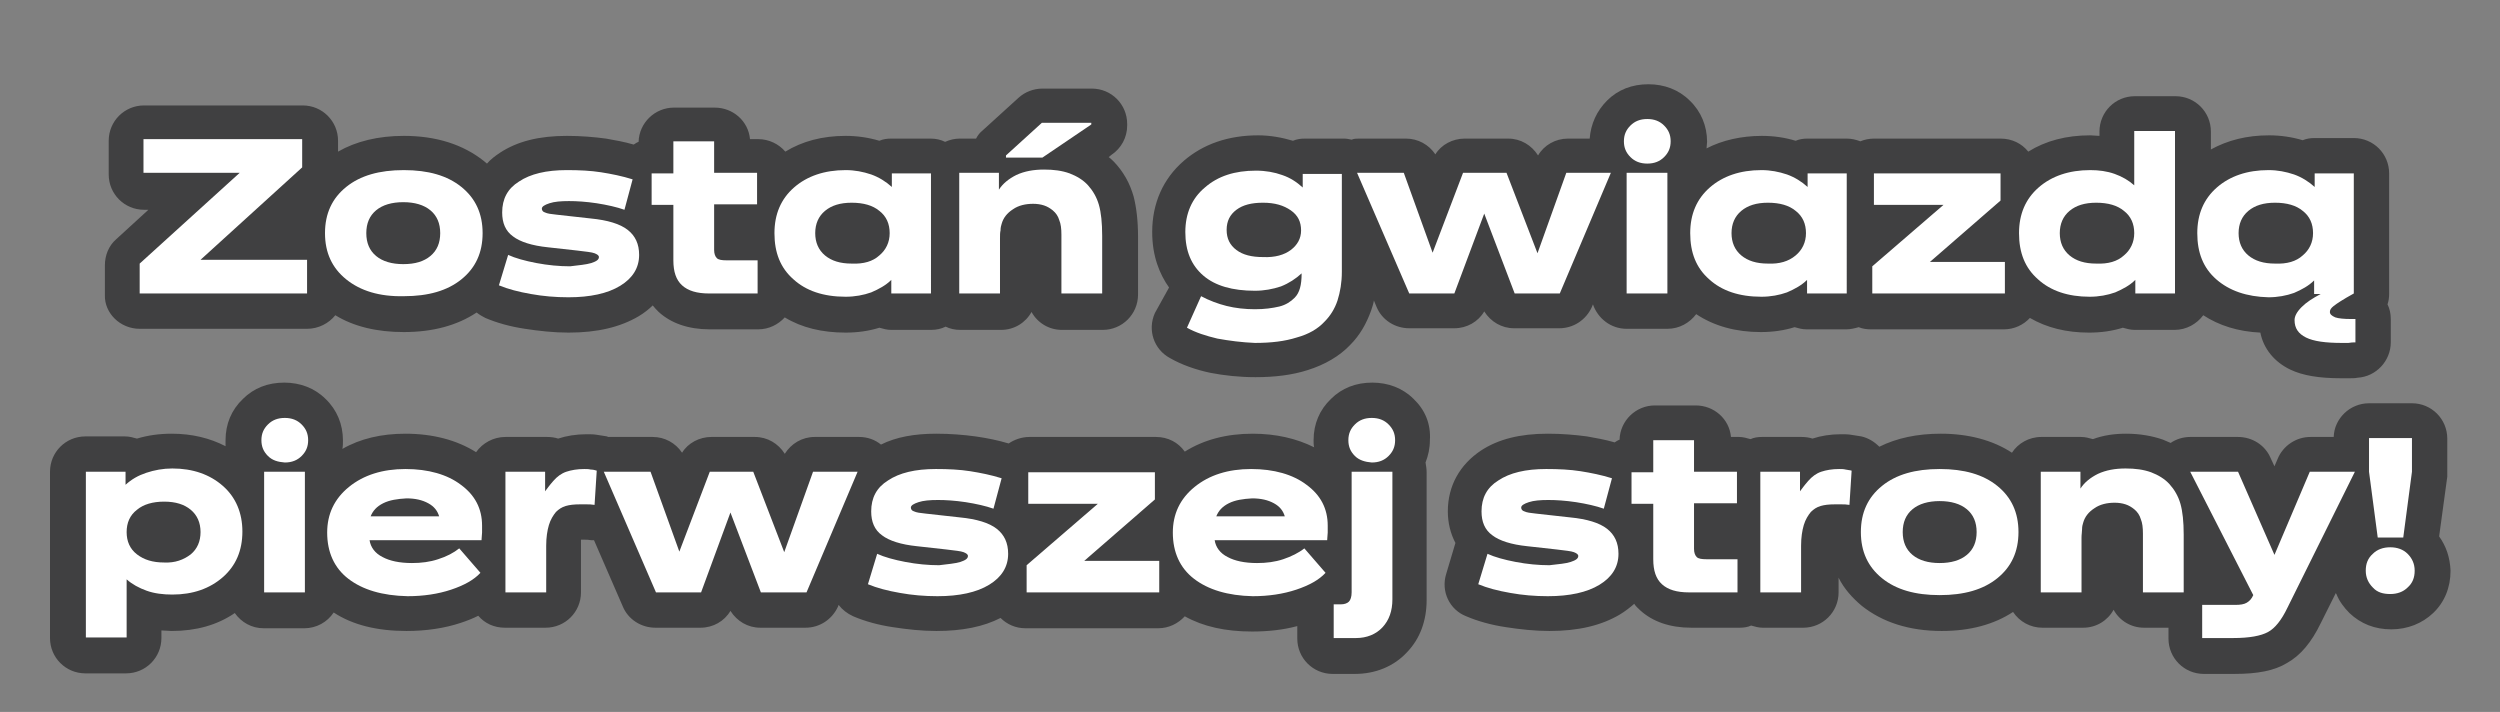 <?xml version="1.0" encoding="utf-8"?>
<!-- Generator: Adobe Illustrator 27.5.0, SVG Export Plug-In . SVG Version: 6.00 Build 0)  -->
<svg version="1.1" id="Warstwa_1" xmlns="http://www.w3.org/2000/svg" xmlns:xlink="http://www.w3.org/1999/xlink" x="0px" y="0px"
	 viewBox="0 0 460 131" style="enable-background:new 0 0 460 131;" xml:space="preserve">
<rect x="0" y="0" width="460" height="131" fill="#808080" stroke="none"/>
<style type="text/css">
	.st0{fill:#404041;}
	.st1{enable-background:new    ;}
	.st2{fill:#FFFFFF;}
</style>
<g id="headline" transform="translate(-490 -181)">
	<g>
		<path class="st0" d="M750.1,254.4c-2-2-4.7-3-7.6-3c-3,0-5.6,1-7.6,3c-2.1,2-3.2,4.6-3.2,7.6c0,0.4,0,0.9,0.1,1.3
			c-3.2-1.6-7-2.5-11.3-2.5c-4.8,0-9,1.1-12.5,3.3c-1.2-1.7-3.1-2.7-5.3-2.7h-23.3c-1.4,0-2.8,0.5-3.8,1.2c-2-0.6-4-1-6.1-1.3
			c-2.2-0.3-4.7-0.5-7.2-0.5c-4,0-7.4,0.6-10.2,2c-1.1-0.9-2.5-1.4-4-1.4h-8.2c-2.3,0-4.3,1.2-5.5,3.1c-1.2-1.9-3.2-3.1-5.5-3.1h-8
			c-2.2,0-4.3,1.1-5.4,2.9c-1.2-1.8-3.2-2.9-5.4-2.9h-8.1c-0.1,0-0.2,0-0.3-0.1c-0.6-0.1-1.2-0.2-1.9-0.3c-0.6-0.1-1.2-0.1-1.9-0.1
			c-1.9,0-3.7,0.3-5.2,0.8c-0.6-0.2-1.3-0.3-2-0.3H583c-2.2,0-4.2,1.1-5.4,2.8c-3.5-2.2-7.9-3.4-13-3.4c-4.4,0-8.3,0.9-11.6,2.8
			c0.1-0.5,0.1-1,0.1-1.6c0-2.9-1.1-5.6-3.2-7.6c-2-2-4.7-3-7.6-3c-3,0-5.6,1-7.6,3c-2.1,2-3.2,4.6-3.2,7.6c0,0.4,0,0.8,0,1.1
			c-2.9-1.5-6.2-2.3-9.9-2.3c-2.3,0-4.4,0.3-6.4,0.9c-0.7-0.2-1.4-0.4-2.2-0.4h-7.3c-3.6,0-6.5,2.9-6.5,6.5v30.6
			c0,3.6,2.9,6.5,6.5,6.5h7.5c3.6,0,6.5-2.9,6.5-6.5V297c0.6,0,1.3,0.1,1.9,0.1c4.5,0,8.4-1.1,11.6-3.3c1.2,1.7,3.1,2.8,5.3,2.8h7.5
			c2.2,0,4.2-1.1,5.4-2.9c3.5,2.3,8,3.4,13.4,3.4c3.6,0,7-0.5,10-1.5c1.2-0.4,2.2-0.8,3.2-1.3c1.2,1.4,2.9,2.2,4.9,2.2h7.5
			c3.6,0,6.5-2.9,6.5-6.5v-8.6c0-0.5,0-0.8,0-1.1c0.2,0,0.4,0,0.6,0c0.4,0,0.8,0,1.3,0.1c0.2,0,0.3,0,0.5,0l5.3,12.2
			c1,2.4,3.4,3.9,6,3.9h8.3c2.3,0,4.4-1.2,5.5-3.1c1.2,1.9,3.2,3.1,5.5,3.1h8.3c2.6,0,4.9-1.5,6-3.9l0.1-0.3
			c0.7,0.9,1.6,1.6,2.7,2.1c2.1,0.9,4.6,1.6,7.3,2c2.6,0.4,5.3,0.7,8,0.7c4.8,0,8.7-0.8,11.8-2.4c1.2,1.2,2.8,1.9,4.6,1.9h24.4
			c2,0,3.7-0.9,4.9-2.2c3.4,1.9,7.5,2.8,12.4,2.8c2.9,0,5.7-0.3,8.3-1v2.3c0,3.6,2.9,6.5,6.5,6.5h4.1c3.8,0,7.2-1.4,9.6-4
			c2.4-2.5,3.6-5.8,3.6-9.6v-23.5c0-0.6-0.1-1.2-0.2-1.8c0.5-1.3,0.8-2.6,0.8-4.1C753.3,259,752.2,256.4,750.1,254.4z"/>
		<path class="st0" d="M515.7,241.5h30.8c2.1,0,4-1,5.2-2.5c3.4,2.1,7.7,3.1,12.6,3.1c5.3,0,9.8-1.2,13.4-3.6c0.5,0.4,1,0.7,1.6,1
			c2.1,0.9,4.6,1.6,7.3,2c2.6,0.4,5.3,0.7,8,0.7c5.3,0,9.5-1,12.9-3c1-0.6,1.9-1.3,2.6-2c0.4,0.5,0.7,0.8,1.1,1.2
			c2.3,2.1,5.5,3.2,9.4,3.2h8.9c2,0,3.7-0.9,4.9-2.2c3.1,1.9,6.9,2.8,11.2,2.8c2.2,0,4.3-0.3,6.2-0.9c0.7,0.2,1.4,0.4,2.2,0.4h7.3
			c1,0,1.9-0.2,2.7-0.6c0.8,0.4,1.7,0.6,2.7,0.6h7.5c2.4,0,4.5-1.3,5.6-3.3c1.1,2,3.2,3.3,5.6,3.3h7.5c3.6,0,6.5-2.9,6.5-6.5v-10.6
			c0-3-0.3-5.4-0.8-7.4c-0.7-2.5-1.9-4.6-3.6-6.4c-0.3-0.3-0.6-0.6-1-0.9l0.5-0.4c1.8-1.2,2.9-3.2,2.9-5.4v-0.3
			c0-3.6-2.9-6.5-6.5-6.5h-9.1c-1.6,0-3.2,0.6-4.4,1.7l-6.6,6c-0.5,0.4-0.9,0.9-1.2,1.5h-3c-0.9,0-1.8,0.2-2.7,0.6
			c-0.8-0.4-1.7-0.6-2.7-0.6H654c-0.8,0-1.5,0.1-2.2,0.4c-2-0.6-4.1-0.9-6.2-0.9c-4.3,0-8,1-11.1,2.9c-1.2-1.4-3-2.3-5-2.3H628
			c-0.3-3.3-3.1-5.8-6.5-5.8H614c-3.5,0-6.4,2.8-6.5,6.3c-0.3,0.1-0.6,0.3-0.9,0.5c-1.7-0.5-3.4-0.8-5.1-1.1
			c-2.2-0.3-4.7-0.5-7.2-0.5c-5.1,0-9.1,1-12.3,3.1c-0.9,0.6-1.7,1.2-2.4,2c-0.2-0.2-0.4-0.3-0.6-0.5c-3.8-3-8.7-4.6-14.7-4.6
			c-4.7,0-8.8,1-12.1,2.9v-2c0-3.6-2.9-6.5-6.5-6.5h-29.2c-3.6,0-6.5,2.9-6.5,6.5v6.2c0,3.6,2.9,6.5,6.5,6.5h0.8l-5.9,5.4
			c-1.4,1.2-2.1,3-2.1,4.8v5.5C509.2,238.6,512.1,241.5,515.7,241.5z M598.3,227.7l0.3,1L598.3,227.7
			C598.3,227.7,598.3,227.7,598.3,227.7z"/>
		<path class="st0" d="M938.8,279.7l1.5-11c0-0.3,0-0.6,0-0.8v-6.2c0-3.6-2.9-6.5-6.5-6.5h-7.9c-3.5,0-6.4,2.8-6.5,6.2h-4.3
			c-2.6,0-5,1.6-6,4l-0.6,1.4l-0.7-1.5c-1-2.4-3.4-3.9-6-3.9H893c-1.3,0-2.6,0.4-3.6,1.1c-0.5-0.2-0.9-0.4-1.4-0.6
			c-2-0.7-4.3-1.1-6.8-1.1c-2.2,0-4.2,0.3-6.1,1c-0.7-0.2-1.4-0.4-2.2-0.4h-7.3c-2.3,0-4.3,1.2-5.4,2.9c-3.5-2.3-8-3.5-13.1-3.5
			c-4.3,0-8.1,0.8-11.3,2.4c-0.9-0.9-2-1.6-3.3-1.9c-0.6-0.1-1.2-0.2-1.9-0.3c-0.6-0.1-1.2-0.1-1.9-0.1c-1.9,0-3.7,0.3-5.2,0.8
			c-0.6-0.2-1.3-0.3-2-0.3h-7.3c-0.7,0-1.5,0.1-2.1,0.4c-0.7-0.2-1.4-0.4-2.1-0.4h-1.5c-0.3-3.3-3.1-5.8-6.5-5.8h-7.5
			c-3.5,0-6.4,2.8-6.5,6.3c-0.3,0.1-0.6,0.3-0.9,0.5c-1.7-0.5-3.4-0.8-5.1-1.1c-2.2-0.3-4.7-0.5-7.2-0.5c-5.1,0-9.1,1-12.3,3.1
			c-3.9,2.6-6.1,6.5-6.1,11.2c0,2.1,0.5,4.1,1.4,5.8c0,0,0,0,0,0l-1.7,5.7c-1,3.2,0.6,6.6,3.7,7.8c2.1,0.9,4.6,1.6,7.3,2
			c2.6,0.4,5.3,0.7,8,0.7c5.3,0,9.5-1,12.9-3c1-0.6,1.9-1.3,2.7-2c0.3,0.5,0.7,0.8,1.1,1.2c2.3,2.1,5.5,3.2,9.4,3.2h8.9
			c0.7,0,1.5-0.1,2.1-0.4c0.7,0.2,1.4,0.4,2.1,0.4h7.5c3.6,0,6.5-2.9,6.5-6.5v-2.7c1,2,2.5,3.7,4.3,5.2c3.8,3,8.7,4.6,14.7,4.6
			c5.2,0,9.6-1.2,13.1-3.5c1.2,1.8,3.2,2.9,5.4,2.9h7.5c2.4,0,4.5-1.3,5.6-3.3c1.1,2,3.2,3.3,5.6,3.3h4.5v2c0,3.6,2.9,6.5,6.5,6.5
			h5.7c4.2,0,7.3-0.6,9.6-2c2.5-1.4,4.5-3.8,6.2-7.3l2.8-5.6c0,0.1,0,0.1,0.1,0.2c0.5,1.3,1.4,2.5,2.4,3.5c2.1,2,4.7,3,7.7,3
			c3,0,5.7-1.1,7.7-3c2.1-2,3.2-4.7,3.2-7.8C940.8,283.6,940.1,281.5,938.8,279.7z"/>
		<path class="st0" d="M702.5,238.6c-1.4,3.1-0.2,6.7,2.8,8.3c2.1,1.2,4.6,2.1,7.4,2.7c0,0,0,0,0,0c2.6,0.5,5.4,0.8,8.3,0.8
			c3.6,0,6.8-0.4,9.6-1.3c3.2-1,5.9-2.6,7.8-4.6c1.8-1.8,3-3.9,3.9-6.4c0.2-0.6,0.4-1.2,0.5-1.8l0.5,1.2c1,2.4,3.4,3.9,6,3.9h8.3
			c2.3,0,4.4-1.2,5.5-3.1c1.2,1.9,3.2,3.1,5.5,3.1h8.3c2.6,0,4.9-1.5,6-3.9l0.2-0.5c0.9,2.6,3.3,4.5,6.2,4.5h7.5
			c2.2,0,4.1-1.1,5.3-2.7c3.3,2.2,7.3,3.3,11.9,3.3c2.2,0,4.3-0.3,6.2-0.9c0.7,0.2,1.4,0.4,2.2,0.4h7.3c0.8,0,1.6-0.2,2.3-0.4
			c0.7,0.3,1.5,0.4,2.3,0.4h24.4c1.9,0,3.6-0.8,4.8-2.1c3.1,1.8,6.7,2.7,10.9,2.7c2.2,0,4.3-0.3,6.2-0.9c0.7,0.2,1.4,0.4,2.2,0.4
			h7.3c2.2,0,4.1-1.1,5.3-2.7c2.9,1.9,6.4,3,10.5,3.2c0.6,3,2.6,5.4,5.5,6.8c2.3,1.1,5.3,1.6,9.4,1.6c0.3,0,0.8,0,1.4,0
			c0.6,0,1.1,0,1.6-0.1c3.4-0.2,6.1-3.1,6.1-6.5v-4.3c0-1-0.2-1.9-0.6-2.7c0.2-0.6,0.3-1.2,0.3-1.9v-22.2c0-3.6-2.9-6.5-6.5-6.5
			h-7.2c-0.8,0-1.5,0.1-2.2,0.4c-2-0.6-4.1-0.9-6.2-0.9c-4.1,0-7.6,0.9-10.7,2.6v-3.3c0-3.6-2.9-6.5-6.5-6.5h-7.5
			c-3.6,0-6.5,2.9-6.5,6.5v0.8c-0.5,0-1.1-0.1-1.7-0.1c-4.4,0-8.2,1-11.4,3c-1.2-1.5-3-2.4-5.1-2.4h-23.3c-0.9,0-1.8,0.2-2.5,0.5
			c-0.8-0.3-1.6-0.5-2.5-0.5h-7.2c-0.8,0-1.5,0.1-2.2,0.4c-2-0.6-4-0.9-6.2-0.9c-3.8,0-7.3,0.8-10.2,2.3c0-0.4,0.1-0.8,0.1-1.2
			c0-2.9-1.1-5.6-3.2-7.6c-2-2-4.7-3-7.6-3c-3,0-5.6,1-7.6,3c-1.9,1.9-3,4.3-3.2,7h-4c-2.3,0-4.4,1.2-5.5,3.1
			c-1.2-1.9-3.2-3.1-5.5-3.1h-8c-2.2,0-4.3,1.1-5.4,2.9c-1.2-1.8-3.2-2.9-5.4-2.9h-8.6c-0.5,0-1,0-1.4,0.2c-0.5-0.1-0.9-0.2-1.4-0.2
			h-7.2c-0.8,0-1.5,0.1-2.2,0.4c-2-0.6-4.2-1-6.4-1c-5.5,0-10.1,1.6-13.7,4.7c-3.8,3.3-5.8,7.8-5.8,13.1c0,4.5,1.4,7.8,3.1,10.2
			L702.5,238.6z"/>
	</g>
	<g class="st1">
		<g>
			<path class="st2" d="M546.5,235h-30.8v-5.5l18.4-16.7h-17.7v-6.2h29.2v5.2l-18.7,17h19.6V235z"/>
		</g>
		<g>
			<path class="st2" d="M553.7,232.4c-2.6-2.1-3.9-4.9-3.9-8.5c0-3.6,1.3-6.4,3.9-8.5c2.6-2.1,6.1-3.1,10.6-3.1c4.5,0,8,1,10.6,3.1
				c2.6,2.1,3.9,4.9,3.9,8.5c0,3.6-1.3,6.4-3.9,8.5c-2.6,2.1-6.1,3.1-10.6,3.1C559.8,235.6,556.3,234.5,553.7,232.4z M569.2,228.1
				c1.2-1,1.8-2.4,1.8-4.2s-0.6-3.2-1.8-4.2c-1.2-1-2.9-1.5-5-1.5c-2.1,0-3.8,0.5-5,1.5c-1.2,1-1.8,2.4-1.8,4.2s0.6,3.2,1.8,4.2
				c1.2,1,2.9,1.5,5,1.5C566.4,229.6,568,229.1,569.2,228.1z"/>
		</g>
		<g>
			<path class="st2" d="M598.8,229.4c0.9-0.3,1.4-0.6,1.4-1.1c0-0.3-0.3-0.5-0.8-0.7c-0.5-0.2-1.6-0.3-3.2-0.5l-5.4-0.6
				c-2.9-0.3-5.1-1-6.4-2c-1.4-1-2-2.5-2-4.4c0-2.5,1-4.4,3.1-5.7c2.1-1.4,5-2.1,8.8-2.1c2.3,0,4.4,0.1,6.3,0.4
				c1.9,0.3,3.9,0.7,5.8,1.3l-1.5,5.6c-1.4-0.5-3.2-0.9-5.1-1.2c-2-0.3-3.7-0.4-5.1-0.4c-1.5,0-2.7,0.1-3.6,0.4
				c-0.9,0.3-1.4,0.6-1.4,1c0,0.3,0.2,0.6,0.6,0.7c0.4,0.2,1.1,0.3,2.1,0.4l6.3,0.7c3.1,0.3,5.4,1,6.8,2.1c1.4,1.1,2.1,2.6,2.1,4.6
				c0,2.4-1.2,4.3-3.5,5.7c-2.3,1.4-5.5,2.1-9.5,2.1c-2.4,0-4.7-0.2-6.9-0.6c-2.3-0.4-4.2-0.9-5.9-1.6l1.7-5.6
				c1.3,0.6,3.1,1.1,5.2,1.5c2.1,0.4,4.2,0.6,6.2,0.6C596.5,229.8,597.8,229.7,598.8,229.4z"/>
		</g>
		<g>
			<path class="st2" d="M629.4,229v6h-8.9c-2.3,0-3.9-0.5-5-1.5c-1.1-1-1.6-2.5-1.6-4.6v-10.2h-4v-5.8h4V207h7.5v5.8h7.9v5.8h-7.9
				v8.4c0,0.7,0.2,1.2,0.5,1.5c0.3,0.3,0.9,0.4,1.8,0.4H629.4z"/>
		</g>
		<g>
			<path class="st2" d="M636,232.4c-2.4-2.1-3.5-4.9-3.5-8.5c0-3.5,1.2-6.3,3.6-8.4c2.4-2.1,5.6-3.2,9.5-3.2c1.7,0,3.2,0.3,4.7,0.8
				c1.4,0.5,2.7,1.3,3.8,2.3v-2.5h7.2V235h-7.3v-2.5c-1,1-2.3,1.7-3.7,2.3c-1.4,0.5-3,0.8-4.7,0.8
				C641.5,235.6,638.3,234.5,636,232.4z M651.8,228c1.2-1,1.9-2.4,1.9-4.1s-0.6-3.1-1.9-4.1c-1.2-1-2.9-1.5-5.1-1.5
				c-2.1,0-3.7,0.5-4.9,1.5c-1.2,1-1.8,2.4-1.8,4.1s0.6,3.1,1.8,4.1c1.2,1,2.8,1.5,4.9,1.5C648.9,229.6,650.6,229.1,651.8,228z"/>
		</g>
		<g>
			<path class="st2" d="M666.5,235v-22.2h7.3v3.1c0.7-1.1,1.8-2,3.2-2.7c1.5-0.7,3.2-1,5.1-1c1.8,0,3.3,0.2,4.7,0.7
				c1.3,0.5,2.5,1.2,3.4,2.2c0.9,1,1.6,2.2,2,3.6c0.4,1.4,0.6,3.3,0.6,5.7V235h-7.5v-10.8c0-1.1-0.1-2-0.4-2.7
				c-0.2-0.7-0.6-1.3-1.2-1.8c-0.5-0.4-1-0.7-1.6-0.9c-0.6-0.2-1.3-0.3-2-0.3c-1.4,0-2.7,0.3-3.7,1c-1.1,0.7-1.8,1.6-2.1,2.7
				c-0.1,0.3-0.2,0.7-0.2,1.2c-0.1,0.4-0.1,0.9-0.1,1.5V235H666.5z M681.7,203.6h9.1v0.3l-9,6.1h-6.7v-0.4L681.7,203.6z"/>
		</g>
		<g>
			<path class="st2" d="M714,243.3c-2.1-0.5-4-1.1-5.6-2l2.6-5.8c1.5,0.8,3.1,1.4,4.7,1.8c1.6,0.4,3.4,0.6,5.2,0.6
				c1.8,0,3.2-0.2,4.5-0.5c1.2-0.3,2.1-0.9,2.8-1.6c0.5-0.5,0.8-1.1,1-1.8c0.2-0.7,0.3-1.6,0.3-2.7v0c-1.1,1-2.3,1.8-3.8,2.4
				c-1.5,0.5-3.1,0.8-4.8,0.8c-4.1,0-7.3-0.9-9.5-2.8c-2.2-1.9-3.3-4.5-3.3-8c0-3.4,1.2-6.2,3.6-8.2c2.4-2.1,5.5-3.1,9.4-3.1
				c1.8,0,3.4,0.3,4.8,0.8c1.5,0.5,2.7,1.3,3.8,2.3v-2.5h7.2v18c0,2-0.3,3.7-0.8,5.3c-0.5,1.5-1.3,2.8-2.4,3.9
				c-1.2,1.3-2.9,2.3-5.1,2.9c-2.2,0.7-4.7,1-7.7,1C718.5,244,716.2,243.7,714,243.3z M727.5,227c1.2-0.9,1.9-2.1,1.9-3.6
				c0-1.6-0.6-2.8-1.9-3.7s-2.9-1.4-5.1-1.4c-2.1,0-3.7,0.4-4.9,1.3c-1.2,0.9-1.8,2.1-1.8,3.7s0.6,2.8,1.8,3.7
				c1.2,0.9,2.8,1.3,4.9,1.3C724.6,228.4,726.3,227.9,727.5,227z"/>
		</g>
		<g>
			<path class="st2" d="M777,235h-8.3l-5.6-14.7l-5.5,14.7h-8.3l-9.6-22.2h8.6l5.3,14.7l5.6-14.7h8l5.7,14.8l5.3-14.8h8.2L777,235z"
				/>
		</g>
		<g>
			<path class="st2" d="M790,209.9c-0.8-0.8-1.2-1.7-1.2-2.9c0-1.2,0.4-2.1,1.2-2.9c0.8-0.8,1.8-1.2,3.1-1.2s2.3,0.4,3.1,1.2
				s1.2,1.7,1.2,2.9c0,1.2-0.4,2.1-1.2,2.9s-1.8,1.2-3.1,1.2S790.8,210.7,790,209.9z M789.3,235v-22.2h7.5V235H789.3z"/>
		</g>
		<g>
			<path class="st2" d="M804.5,232.4c-2.4-2.1-3.5-4.9-3.5-8.5c0-3.5,1.2-6.3,3.6-8.4c2.4-2.1,5.6-3.2,9.5-3.2
				c1.7,0,3.2,0.3,4.7,0.8c1.4,0.5,2.7,1.3,3.8,2.3v-2.5h7.2V235h-7.3v-2.5c-1,1-2.3,1.7-3.7,2.3c-1.4,0.5-3,0.8-4.7,0.8
				C810,235.6,806.8,234.5,804.5,232.4z M820.4,228c1.2-1,1.9-2.4,1.9-4.1s-0.6-3.1-1.9-4.1c-1.2-1-2.9-1.5-5.1-1.5
				c-2.1,0-3.7,0.5-4.9,1.5c-1.2,1-1.8,2.4-1.8,4.1s0.6,3.1,1.8,4.1c1.2,1,2.8,1.5,4.9,1.5C817.4,229.6,819.1,229.1,820.4,228z"/>
		</g>
		<g>
			<path class="st2" d="M834.8,218.7v-5.8h23.3v5l-13,11.3h13.8v5.8h-24.4v-5l13.1-11.3H834.8z"/>
		</g>
		<g>
			<path class="st2" d="M865,232.4c-2.4-2.1-3.5-4.9-3.5-8.5c0-3.5,1.2-6.3,3.6-8.4c2.4-2.1,5.6-3.2,9.5-3.2c1.6,0,3.1,0.2,4.5,0.7
				c1.4,0.5,2.6,1.2,3.6,2.1v-10h7.5V235h-7.3v-2.5c-1,1-2.3,1.7-3.7,2.3c-1.4,0.5-3,0.8-4.7,0.8C870.5,235.6,867.3,234.5,865,232.4
				z M880.8,228c1.2-1,1.9-2.4,1.9-4.1s-0.6-3.1-1.9-4.1c-1.2-1-2.9-1.5-5.1-1.5c-2.1,0-3.7,0.5-4.9,1.5c-1.2,1-1.8,2.4-1.8,4.1
				s0.6,3.1,1.8,4.1c1.2,1,2.8,1.5,4.9,1.5C877.9,229.6,879.6,229.1,880.8,228z"/>
		</g>
		<g>
			<path class="st2" d="M897.8,232.4c-2.4-2.1-3.5-4.9-3.5-8.5c0-3.5,1.2-6.3,3.6-8.4c2.4-2.1,5.6-3.2,9.5-3.2
				c1.7,0,3.2,0.3,4.7,0.8c1.4,0.5,2.7,1.3,3.8,2.3v-2.5h7.2V235c-2,1.1-3.2,1.9-3.7,2.3s-0.7,0.7-0.7,1.1c0,0.4,0.3,0.7,1,1
				c0.6,0.2,1.6,0.3,2.9,0.3h0.8v4.3c-0.4,0-0.8,0-1.3,0.1c-0.5,0-0.9,0-1.2,0c-3,0-5.2-0.3-6.6-1c-1.4-0.7-2.1-1.7-2.1-3.2
				c0-0.7,0.4-1.5,1.3-2.4s2-1.6,3.5-2.4h-1.2v-2.5c-1,1-2.3,1.7-3.7,2.3c-1.4,0.5-3,0.8-4.7,0.8
				C903.4,235.6,900.2,234.5,897.8,232.4z M913.7,228c1.2-1,1.9-2.4,1.9-4.1s-0.6-3.1-1.9-4.1c-1.2-1-2.9-1.5-5.1-1.5
				c-2.1,0-3.7,0.5-4.9,1.5c-1.2,1-1.8,2.4-1.8,4.1s0.6,3.1,1.8,4.1c1.2,1,2.8,1.5,4.9,1.5C910.8,229.6,912.5,229.1,913.7,228z"/>
		</g>
	</g>
	<g class="st1">
		<g>
			<path class="st2" d="M505.8,298.4v-30.6h7.3v2.4c1.1-1,2.3-1.7,3.8-2.2c1.5-0.5,3.1-0.8,4.8-0.8c3.8,0,6.9,1.1,9.3,3.2
				c2.4,2.1,3.6,5,3.6,8.4c0,3.5-1.2,6.3-3.6,8.4c-2.4,2.1-5.5,3.2-9.3,3.2c-1.7,0-3.3-0.2-4.7-0.7c-1.4-0.5-2.7-1.2-3.7-2.1v10.7
				H505.8z M525.1,283c1.2-1,1.8-2.4,1.8-4.1c0-1.7-0.6-3.1-1.8-4.1c-1.2-1-2.8-1.5-4.9-1.5c-2.1,0-3.8,0.5-5,1.5
				c-1.3,1-1.9,2.4-1.9,4.1c0,1.7,0.6,3.1,1.9,4.1c1.3,1,2.9,1.5,5,1.5C522.2,284.6,523.8,284,525.1,283z"/>
		</g>
		<g>
			<path class="st2" d="M539.3,264.9c-0.8-0.8-1.2-1.7-1.2-2.9c0-1.2,0.4-2.1,1.2-2.9c0.8-0.8,1.8-1.2,3.1-1.2
				c1.3,0,2.3,0.4,3.1,1.2c0.8,0.8,1.2,1.7,1.2,2.9c0,1.2-0.4,2.1-1.2,2.9c-0.8,0.8-1.8,1.2-3.1,1.2
				C541.1,266,540.1,265.7,539.3,264.9z M538.6,290v-22.2h7.5V290H538.6z"/>
		</g>
		<g>
			<path class="st2" d="M554.1,287.5c-2.6-2-3.9-4.9-3.9-8.5c0-3.4,1.3-6.2,4-8.4c2.7-2.2,6.2-3.3,10.4-3.3c4.2,0,7.7,1,10.2,2.9
				c2.6,1.9,3.9,4.4,3.9,7.5c0,0.5,0,0.9,0,1.3c0,0.4-0.1,0.9-0.1,1.4H558c0.2,1.3,1,2.4,2.4,3.1c1.3,0.7,3.1,1.1,5.4,1.1
				c1.7,0,3.3-0.2,4.8-0.7c1.6-0.5,2.9-1.2,3.9-2l3.9,4.5c-1.2,1.3-3,2.3-5.4,3.1c-2.4,0.8-5.1,1.2-8,1.2
				C560.3,290.6,556.7,289.5,554.1,287.5z M560.5,273.6c-1.2,0.6-1.9,1.4-2.3,2.4h12.6c-0.3-1-0.9-1.8-2-2.4s-2.4-0.9-4-0.9
				C563.1,272.8,561.7,273,560.5,273.6z"/>
		</g>
		<g>
			<path class="st2" d="M591,277.6c-0.3,1-0.5,2.3-0.5,3.8v8.6H583v-22.2h7.3v3.6c0.2-0.3,0.4-0.5,0.6-0.8c0.2-0.3,0.5-0.6,0.9-1.1
				c0.7-0.8,1.5-1.4,2.4-1.7c0.9-0.3,2-0.5,3.3-0.5c0.4,0,0.8,0,1.2,0.1c0.4,0,0.8,0.1,1.1,0.2l-0.4,6.3c-0.6-0.1-1-0.1-1.5-0.1
				c-0.4,0-0.8,0-1.2,0c-1.1,0-1.9,0.1-2.6,0.3c-0.7,0.2-1.3,0.6-1.8,1.1C591.8,275.8,591.3,276.6,591,277.6z"/>
		</g>
		<g>
			<path class="st2" d="M638.4,290H630l-5.6-14.7L619,290h-8.3l-9.6-22.2h8.6l5.3,14.7l5.6-14.7h8l5.7,14.8l5.3-14.8h8.2L638.4,290z
				"/>
		</g>
		<g>
			<path class="st2" d="M666.7,284.4c0.9-0.3,1.4-0.6,1.4-1.1c0-0.3-0.3-0.5-0.8-0.7c-0.5-0.2-1.6-0.3-3.2-0.5l-5.4-0.6
				c-2.9-0.3-5.1-1-6.4-2c-1.4-1-2-2.5-2-4.4c0-2.5,1-4.4,3.1-5.7c2.1-1.4,5-2.1,8.8-2.1c2.3,0,4.4,0.1,6.3,0.4
				c1.9,0.3,3.9,0.7,5.8,1.3l-1.5,5.6c-1.4-0.5-3.2-0.9-5.1-1.2c-2-0.3-3.7-0.4-5.1-0.4c-1.5,0-2.7,0.1-3.6,0.4
				c-0.9,0.3-1.4,0.6-1.4,1c0,0.3,0.2,0.6,0.6,0.7c0.4,0.2,1.1,0.3,2.1,0.4l6.3,0.7c3.1,0.3,5.4,1,6.8,2.1c1.4,1.1,2.1,2.6,2.1,4.6
				c0,2.4-1.2,4.3-3.5,5.7c-2.3,1.4-5.5,2.1-9.5,2.1c-2.4,0-4.7-0.2-6.9-0.6c-2.3-0.4-4.2-0.9-5.9-1.6l1.7-5.6
				c1.3,0.6,3.1,1.1,5.2,1.5c2.1,0.4,4.2,0.6,6.2,0.6C664.4,284.8,665.7,284.7,666.7,284.4z"/>
		</g>
		<g>
			<path class="st2" d="M679.2,273.7v-5.8h23.3v5l-13,11.3h13.8v5.8h-24.4v-5l13.1-11.3H679.2z"/>
		</g>
		<g>
			<path class="st2" d="M709.7,287.5c-2.6-2-3.9-4.9-3.9-8.5c0-3.4,1.3-6.2,4-8.4c2.7-2.2,6.2-3.3,10.4-3.3c4.2,0,7.7,1,10.2,2.9
				c2.6,1.9,3.9,4.4,3.9,7.5c0,0.5,0,0.9,0,1.3s-0.1,0.9-0.1,1.4h-20.7c0.2,1.3,1,2.4,2.4,3.1c1.3,0.7,3.1,1.1,5.4,1.1
				c1.7,0,3.3-0.2,4.8-0.7s2.9-1.2,3.9-2l3.9,4.5c-1.2,1.3-3,2.3-5.4,3.1c-2.4,0.8-5.1,1.2-8,1.2
				C715.9,290.6,712.3,289.5,709.7,287.5z M716.1,273.6c-1.2,0.6-1.9,1.4-2.3,2.4h12.6c-0.3-1-0.9-1.8-2-2.4s-2.4-0.9-4-0.9
				C718.7,272.8,717.3,273,716.1,273.6z"/>
		</g>
		<g>
			<path class="st2" d="M735.4,298.4v-6.2h1.3c0.7,0,1.2-0.2,1.5-0.5s0.5-0.9,0.5-1.7v-22.2h7.5v23.5c0,2.1-0.6,3.8-1.8,5.1
				c-1.2,1.3-2.9,2-4.9,2H735.4z M739.3,264.9c-0.8-0.8-1.2-1.7-1.2-2.9c0-1.2,0.4-2.1,1.2-2.9s1.8-1.2,3.1-1.2
				c1.3,0,2.3,0.4,3.1,1.2c0.8,0.8,1.2,1.7,1.2,2.9c0,1.2-0.4,2.1-1.2,2.9c-0.8,0.8-1.8,1.2-3.1,1.2
				C741.2,266,740.1,265.7,739.3,264.9z"/>
		</g>
		<g>
			<path class="st2" d="M779,284.4c0.9-0.3,1.4-0.6,1.4-1.1c0-0.3-0.3-0.5-0.8-0.7c-0.5-0.2-1.6-0.3-3.2-0.5l-5.4-0.6
				c-2.9-0.3-5.1-1-6.4-2c-1.4-1-2-2.5-2-4.4c0-2.5,1-4.4,3.1-5.7c2.1-1.4,5-2.1,8.8-2.1c2.3,0,4.4,0.1,6.3,0.4s3.9,0.7,5.8,1.3
				l-1.5,5.6c-1.4-0.5-3.2-0.9-5.1-1.2c-2-0.3-3.7-0.4-5.1-0.4c-1.5,0-2.7,0.1-3.6,0.4c-0.9,0.3-1.4,0.6-1.4,1
				c0,0.3,0.2,0.6,0.6,0.7c0.4,0.2,1.1,0.3,2.1,0.4l6.3,0.7c3.1,0.3,5.4,1,6.8,2.1s2.1,2.6,2.1,4.6c0,2.4-1.2,4.3-3.5,5.7
				c-2.3,1.4-5.5,2.1-9.5,2.1c-2.4,0-4.7-0.2-6.9-0.6c-2.3-0.4-4.2-0.9-5.9-1.6l1.7-5.6c1.3,0.6,3.1,1.1,5.2,1.5
				c2.1,0.4,4.2,0.6,6.2,0.6C776.8,284.8,778.1,284.7,779,284.4z"/>
		</g>
		<g>
			<path class="st2" d="M809.7,284v6h-8.9c-2.3,0-3.9-0.5-5-1.5c-1.1-1-1.6-2.5-1.6-4.6v-10.2h-4v-5.8h4V262h7.5v5.8h7.9v5.8h-7.9
				v8.4c0,0.7,0.2,1.2,0.5,1.5c0.3,0.3,0.9,0.4,1.8,0.4H809.7z"/>
		</g>
		<g>
			<path class="st2" d="M821.9,277.6c-0.3,1-0.5,2.3-0.5,3.8v8.6h-7.5v-22.2h7.3v3.6c0.2-0.3,0.4-0.5,0.6-0.8s0.5-0.6,0.9-1.1
				c0.7-0.8,1.5-1.4,2.4-1.7c0.9-0.3,2-0.5,3.3-0.5c0.4,0,0.8,0,1.2,0.1s0.8,0.1,1.1,0.2l-0.4,6.3c-0.6-0.1-1-0.1-1.5-0.1
				c-0.4,0-0.8,0-1.2,0c-1.1,0-1.9,0.1-2.6,0.3c-0.7,0.2-1.3,0.6-1.8,1.1C822.7,275.8,822.2,276.6,821.9,277.6z"/>
		</g>
		<g>
			<path class="st2" d="M836.3,287.4c-2.6-2.1-3.9-4.9-3.9-8.5c0-3.6,1.3-6.4,3.9-8.5c2.6-2.1,6.1-3.1,10.6-3.1s8,1,10.6,3.1
				c2.6,2.1,3.9,4.9,3.9,8.5c0,3.6-1.3,6.4-3.9,8.5c-2.6,2.1-6.1,3.1-10.6,3.1S838.9,289.5,836.3,287.4z M851.9,283.1
				c1.2-1,1.8-2.4,1.8-4.2s-0.6-3.2-1.8-4.2c-1.2-1-2.9-1.5-5-1.5s-3.8,0.5-5,1.5c-1.2,1-1.8,2.4-1.8,4.2s0.6,3.2,1.8,4.2
				c1.2,1,2.9,1.5,5,1.5S850.7,284.1,851.9,283.1z"/>
		</g>
		<g>
			<path class="st2" d="M865.5,290v-22.2h7.3v3.1c0.7-1.1,1.8-2,3.2-2.7c1.5-0.7,3.2-1,5.1-1c1.8,0,3.3,0.2,4.7,0.7
				c1.3,0.5,2.5,1.2,3.4,2.2s1.6,2.2,2,3.6c0.4,1.4,0.6,3.3,0.6,5.7V290h-7.5v-10.8c0-1.1-0.1-2-0.4-2.7c-0.2-0.7-0.6-1.3-1.2-1.8
				c-0.5-0.4-1-0.7-1.6-0.9c-0.6-0.2-1.3-0.3-2-0.3c-1.4,0-2.7,0.3-3.7,1c-1.1,0.7-1.8,1.6-2.1,2.7c-0.1,0.3-0.2,0.7-0.2,1.2
				s-0.1,0.9-0.1,1.5V290H865.5z"/>
		</g>
		<g>
			<path class="st2" d="M895.2,298.5v-6.2h6.1c0.9,0,1.6-0.1,2.1-0.4c0.5-0.3,0.9-0.7,1.2-1.4L893,267.8h8.8l6.7,15.3l6.5-15.3h8.3
				l-12.4,25c-1.1,2.3-2.3,3.8-3.6,4.5s-3.4,1.1-6.4,1.1H895.2z"/>
		</g>
		<g>
			<path class="st2" d="M926.6,289.1c-0.8-0.8-1.3-1.8-1.3-3.1c0-1.3,0.4-2.3,1.3-3.1c0.8-0.8,1.9-1.2,3.2-1.2s2.4,0.4,3.2,1.2
				s1.3,1.8,1.3,3.1c0,1.3-0.4,2.3-1.3,3.1c-0.8,0.8-1.9,1.2-3.2,1.2S927.4,290,926.6,289.1z M927.5,279.9l-1.6-12.1v-6.2h7.9v6.2
				l-1.6,12.1H927.5z"/>
		</g>
	</g>
</g>
</svg>
